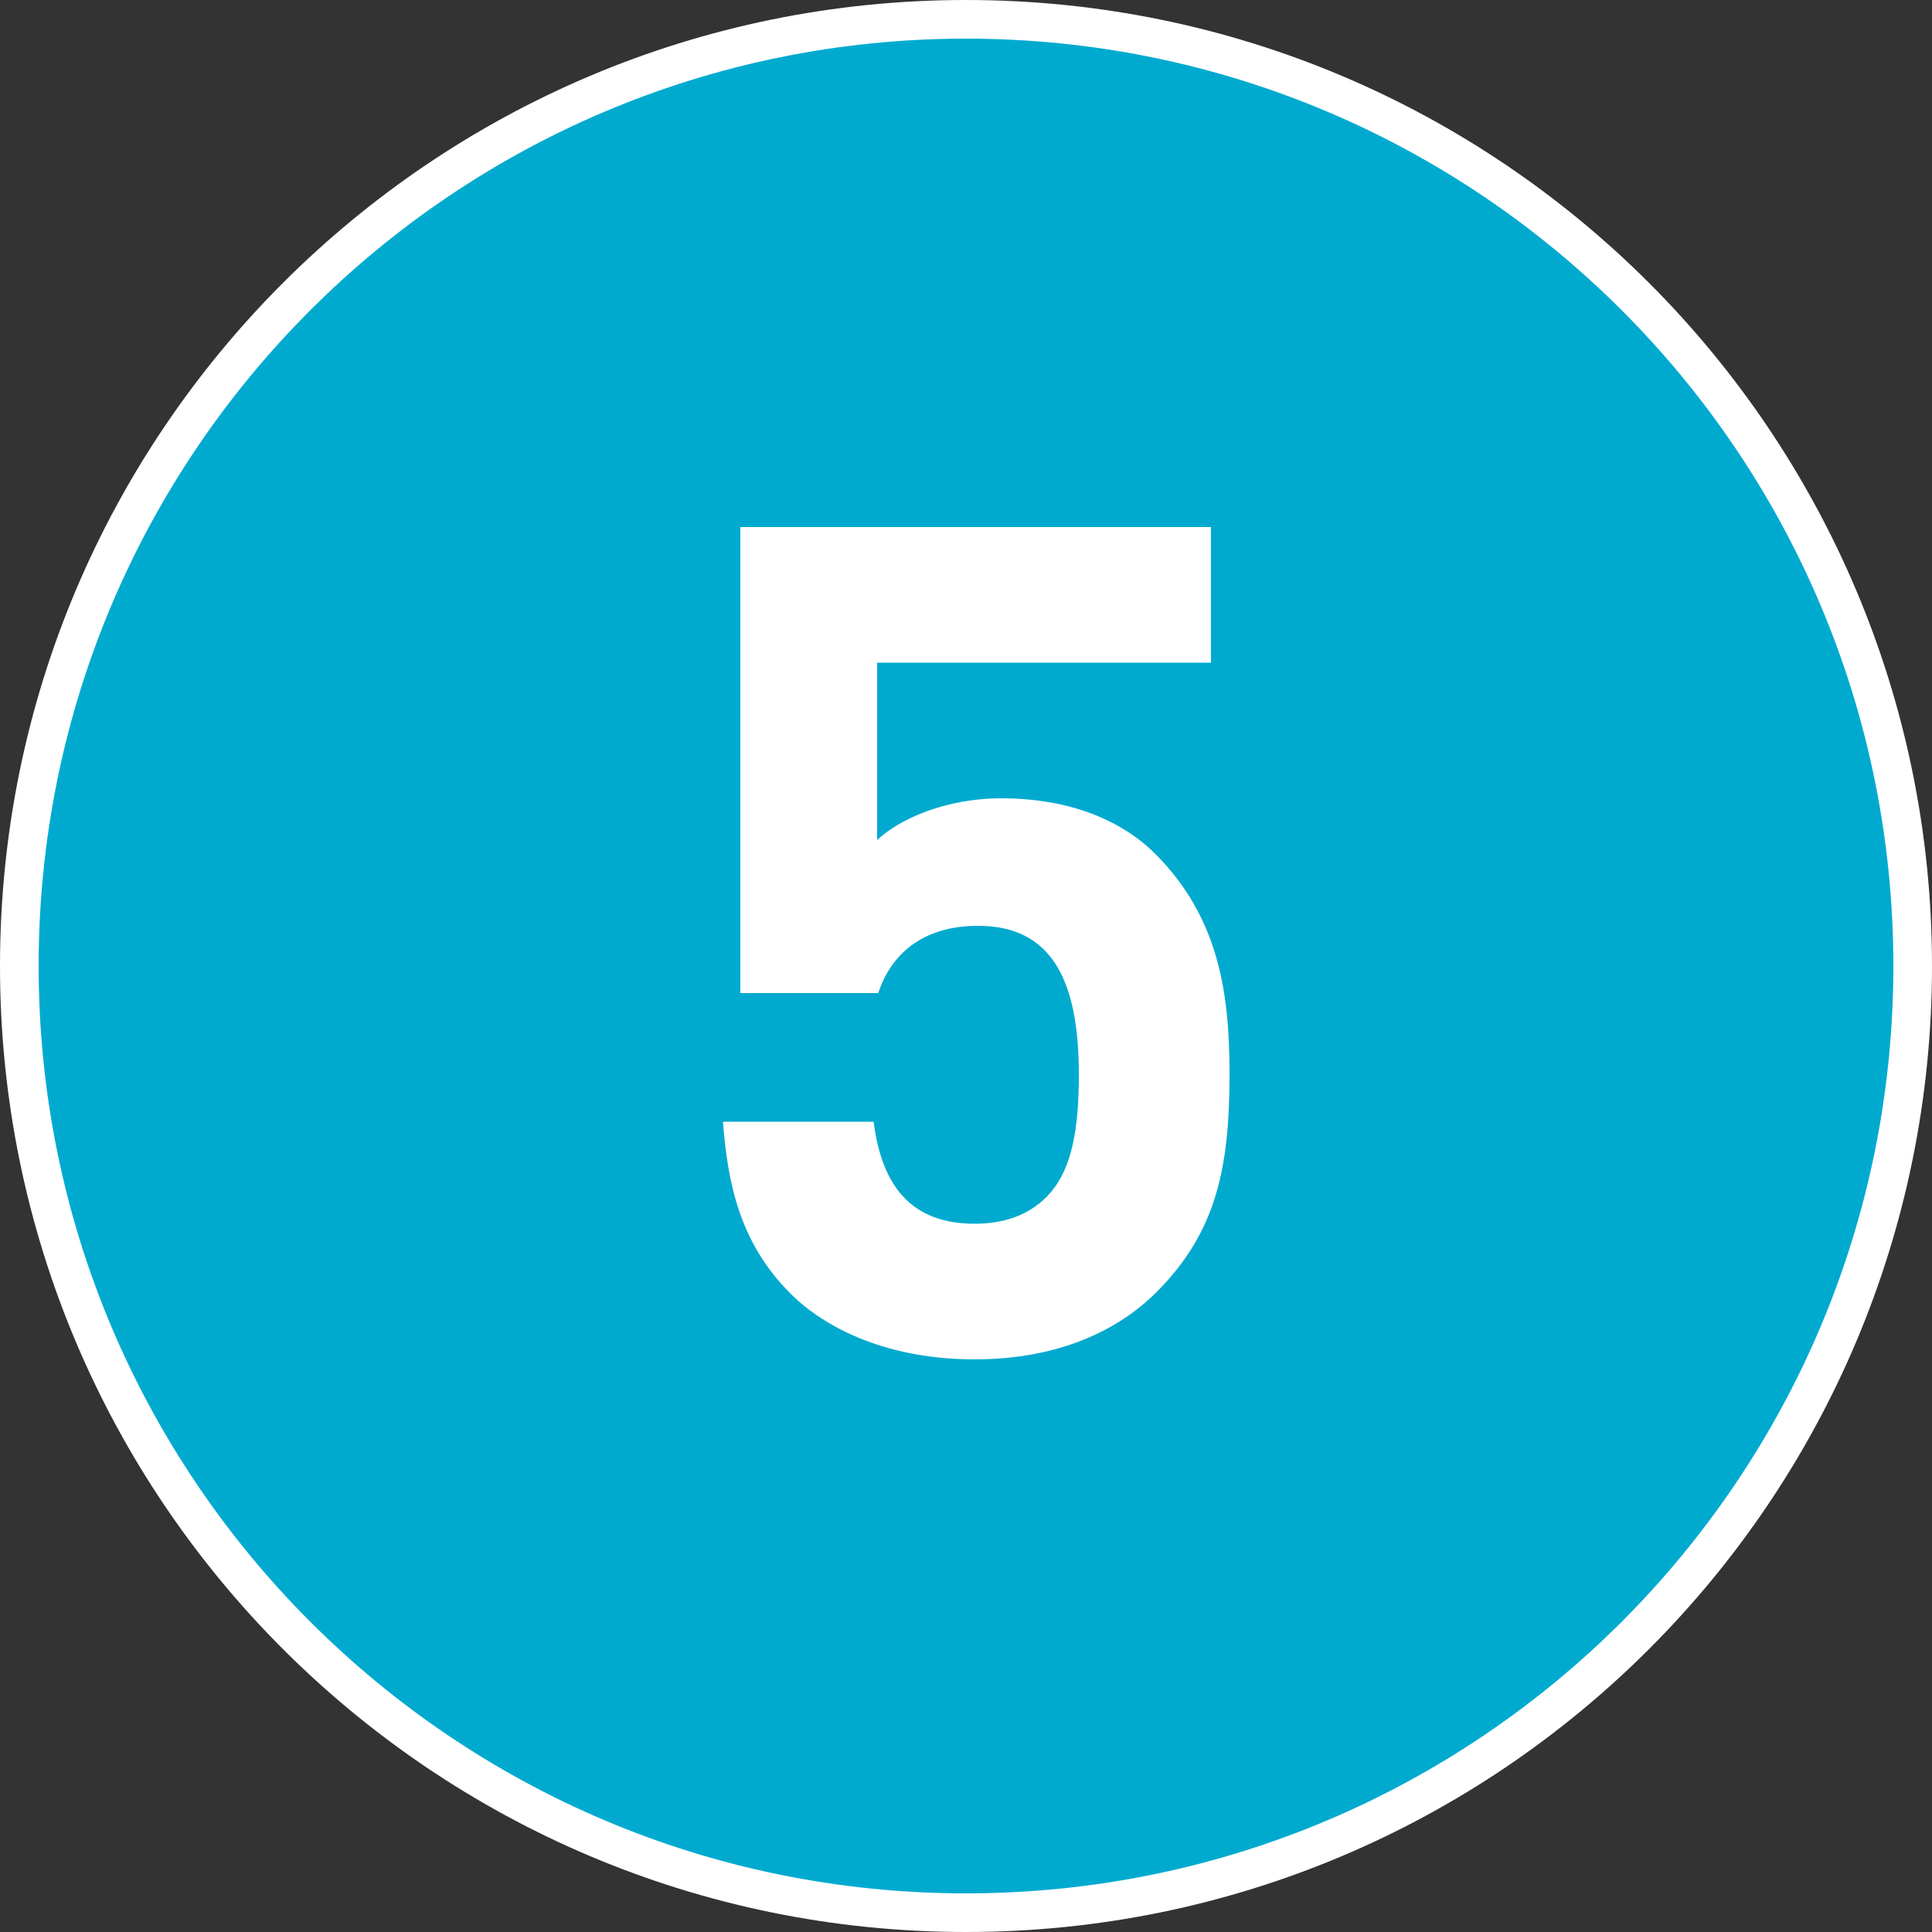 <?xml version="1.0" encoding="UTF-8"?> <svg xmlns="http://www.w3.org/2000/svg" width="50" height="50" viewBox="0 0 50 50" fill="none"><rect x="0" y="0" width="50" height="50" fill="#333333" stroke="none"/> <g clip-path="url(#clip0_100_7428)"> <path d="M25 49.5C38.531 49.5 49.5 38.531 49.5 25C49.5 11.469 38.531 0.5 25 0.5C11.469 0.5 0.5 11.469 0.5 25C0.5 38.531 11.469 49.5 25 49.5Z" fill="#00AACF" stroke="white"></path> <path d="M31.82 27.8C31.82 30.2 31.49 31.88 29.93 33.44C28.97 34.4 27.44 35.18 25.22 35.18C23 35.18 21.38 34.4 20.45 33.47C19.13 32.15 18.83 30.59 18.71 29.03H22.61C22.82 30.71 23.6 31.67 25.22 31.67C25.97 31.67 26.6 31.46 27.08 30.98C27.77 30.29 27.92 29.15 27.92 27.8C27.92 25.34 27.2 23.96 25.31 23.96C23.72 23.96 23 24.86 22.73 25.7H19.16V13.64H31.34V17.15H22.7V21.74C23.27 21.2 24.47 20.66 25.91 20.66C27.68 20.66 29.03 21.23 29.9 22.1C31.58 23.78 31.82 25.79 31.82 27.8Z" fill="white"></path> </g> <defs> <clipPath id="clip0_100_7428"> <rect width="50" height="50" fill="white"></rect> </clipPath> </defs> </svg> 